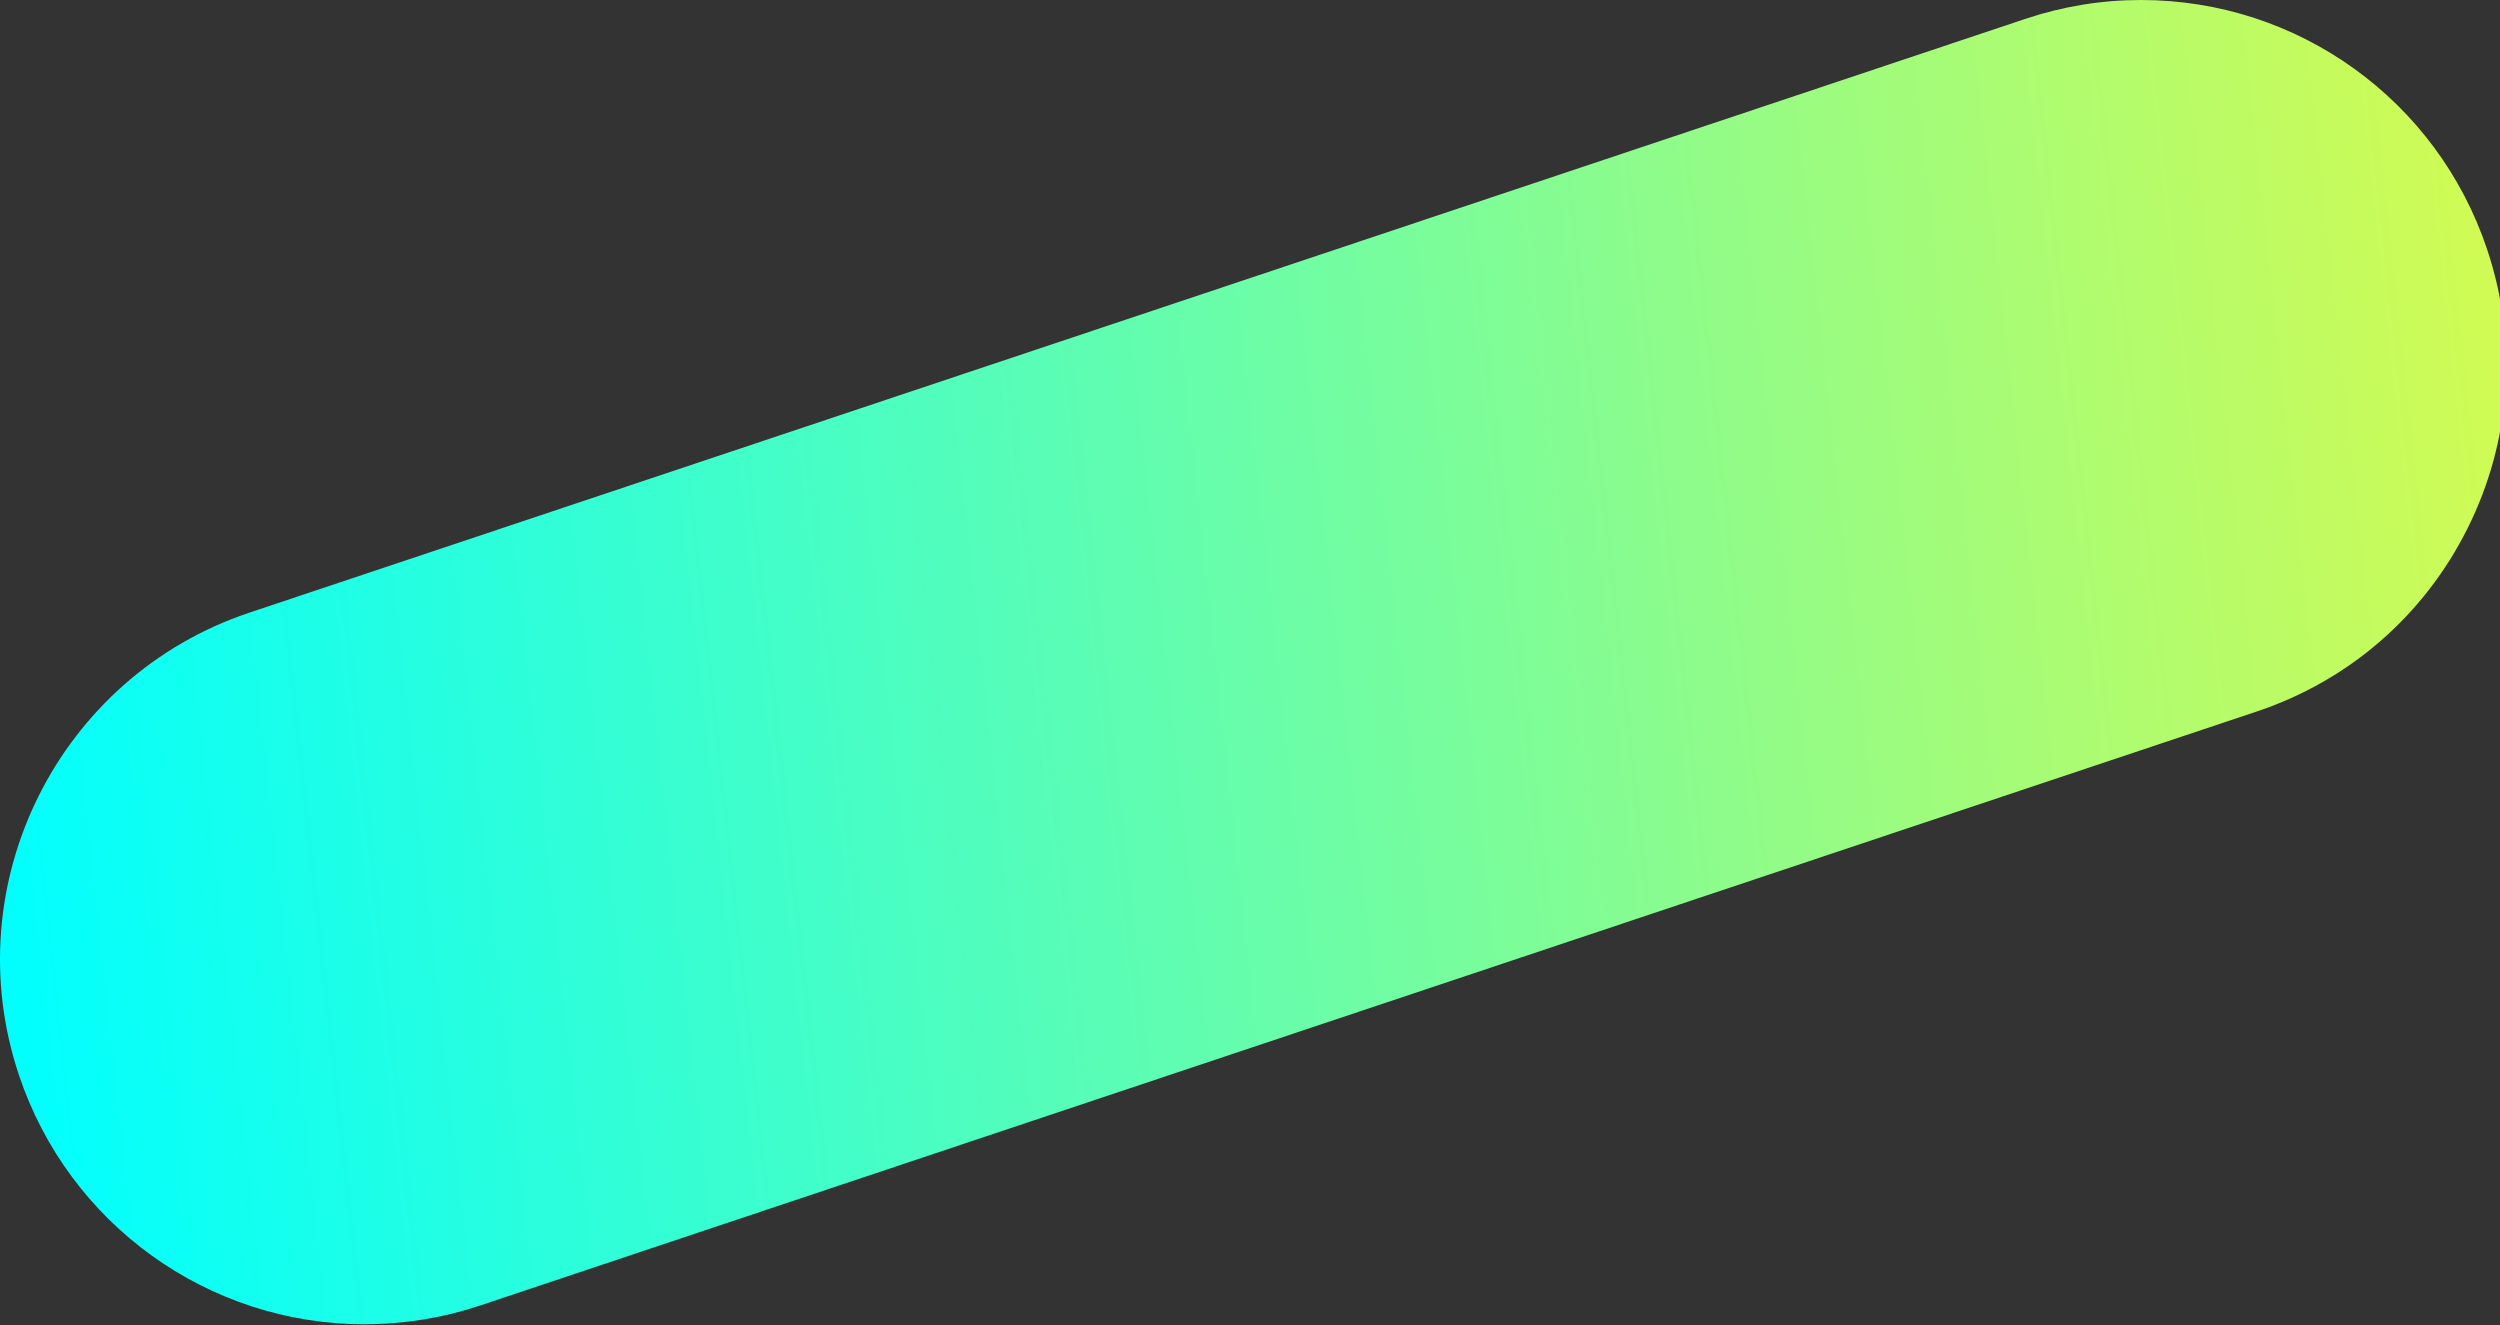 <svg width="583" height="309" viewBox="0 0 583 309" fill="none" xmlns="http://www.w3.org/2000/svg">
<rect x="0" y="0" width="583" height="309" fill="#333333" stroke="none"/>
<path d="M85.118 308.832C48.465 308.832 16.016 285.444 4.398 250.653C-10.485 206.119 13.637 157.765 58.147 142.874L472.314 4.401C481.056 1.467 490.129 0 499.286 0C535.939 0 568.387 23.388 580.006 58.179C587.226 79.74 585.594 102.852 575.441 123.195C565.289 143.538 547.806 158.734 526.257 165.93L112.089 304.403C103.348 307.337 94.275 308.804 85.118 308.804V308.832Z" fill="url(#paint0_linear_374_4091)"/>
<defs>
<linearGradient id="paint0_linear_374_4091" x1="-4.474" y1="186.709" x2="588.994" y2="122.168" gradientUnits="userSpaceOnUse">
<stop stop-color="#00FFFF"/>
<stop offset="1" stop-color="#D1FB53"/>
</linearGradient>
</defs>
</svg>
